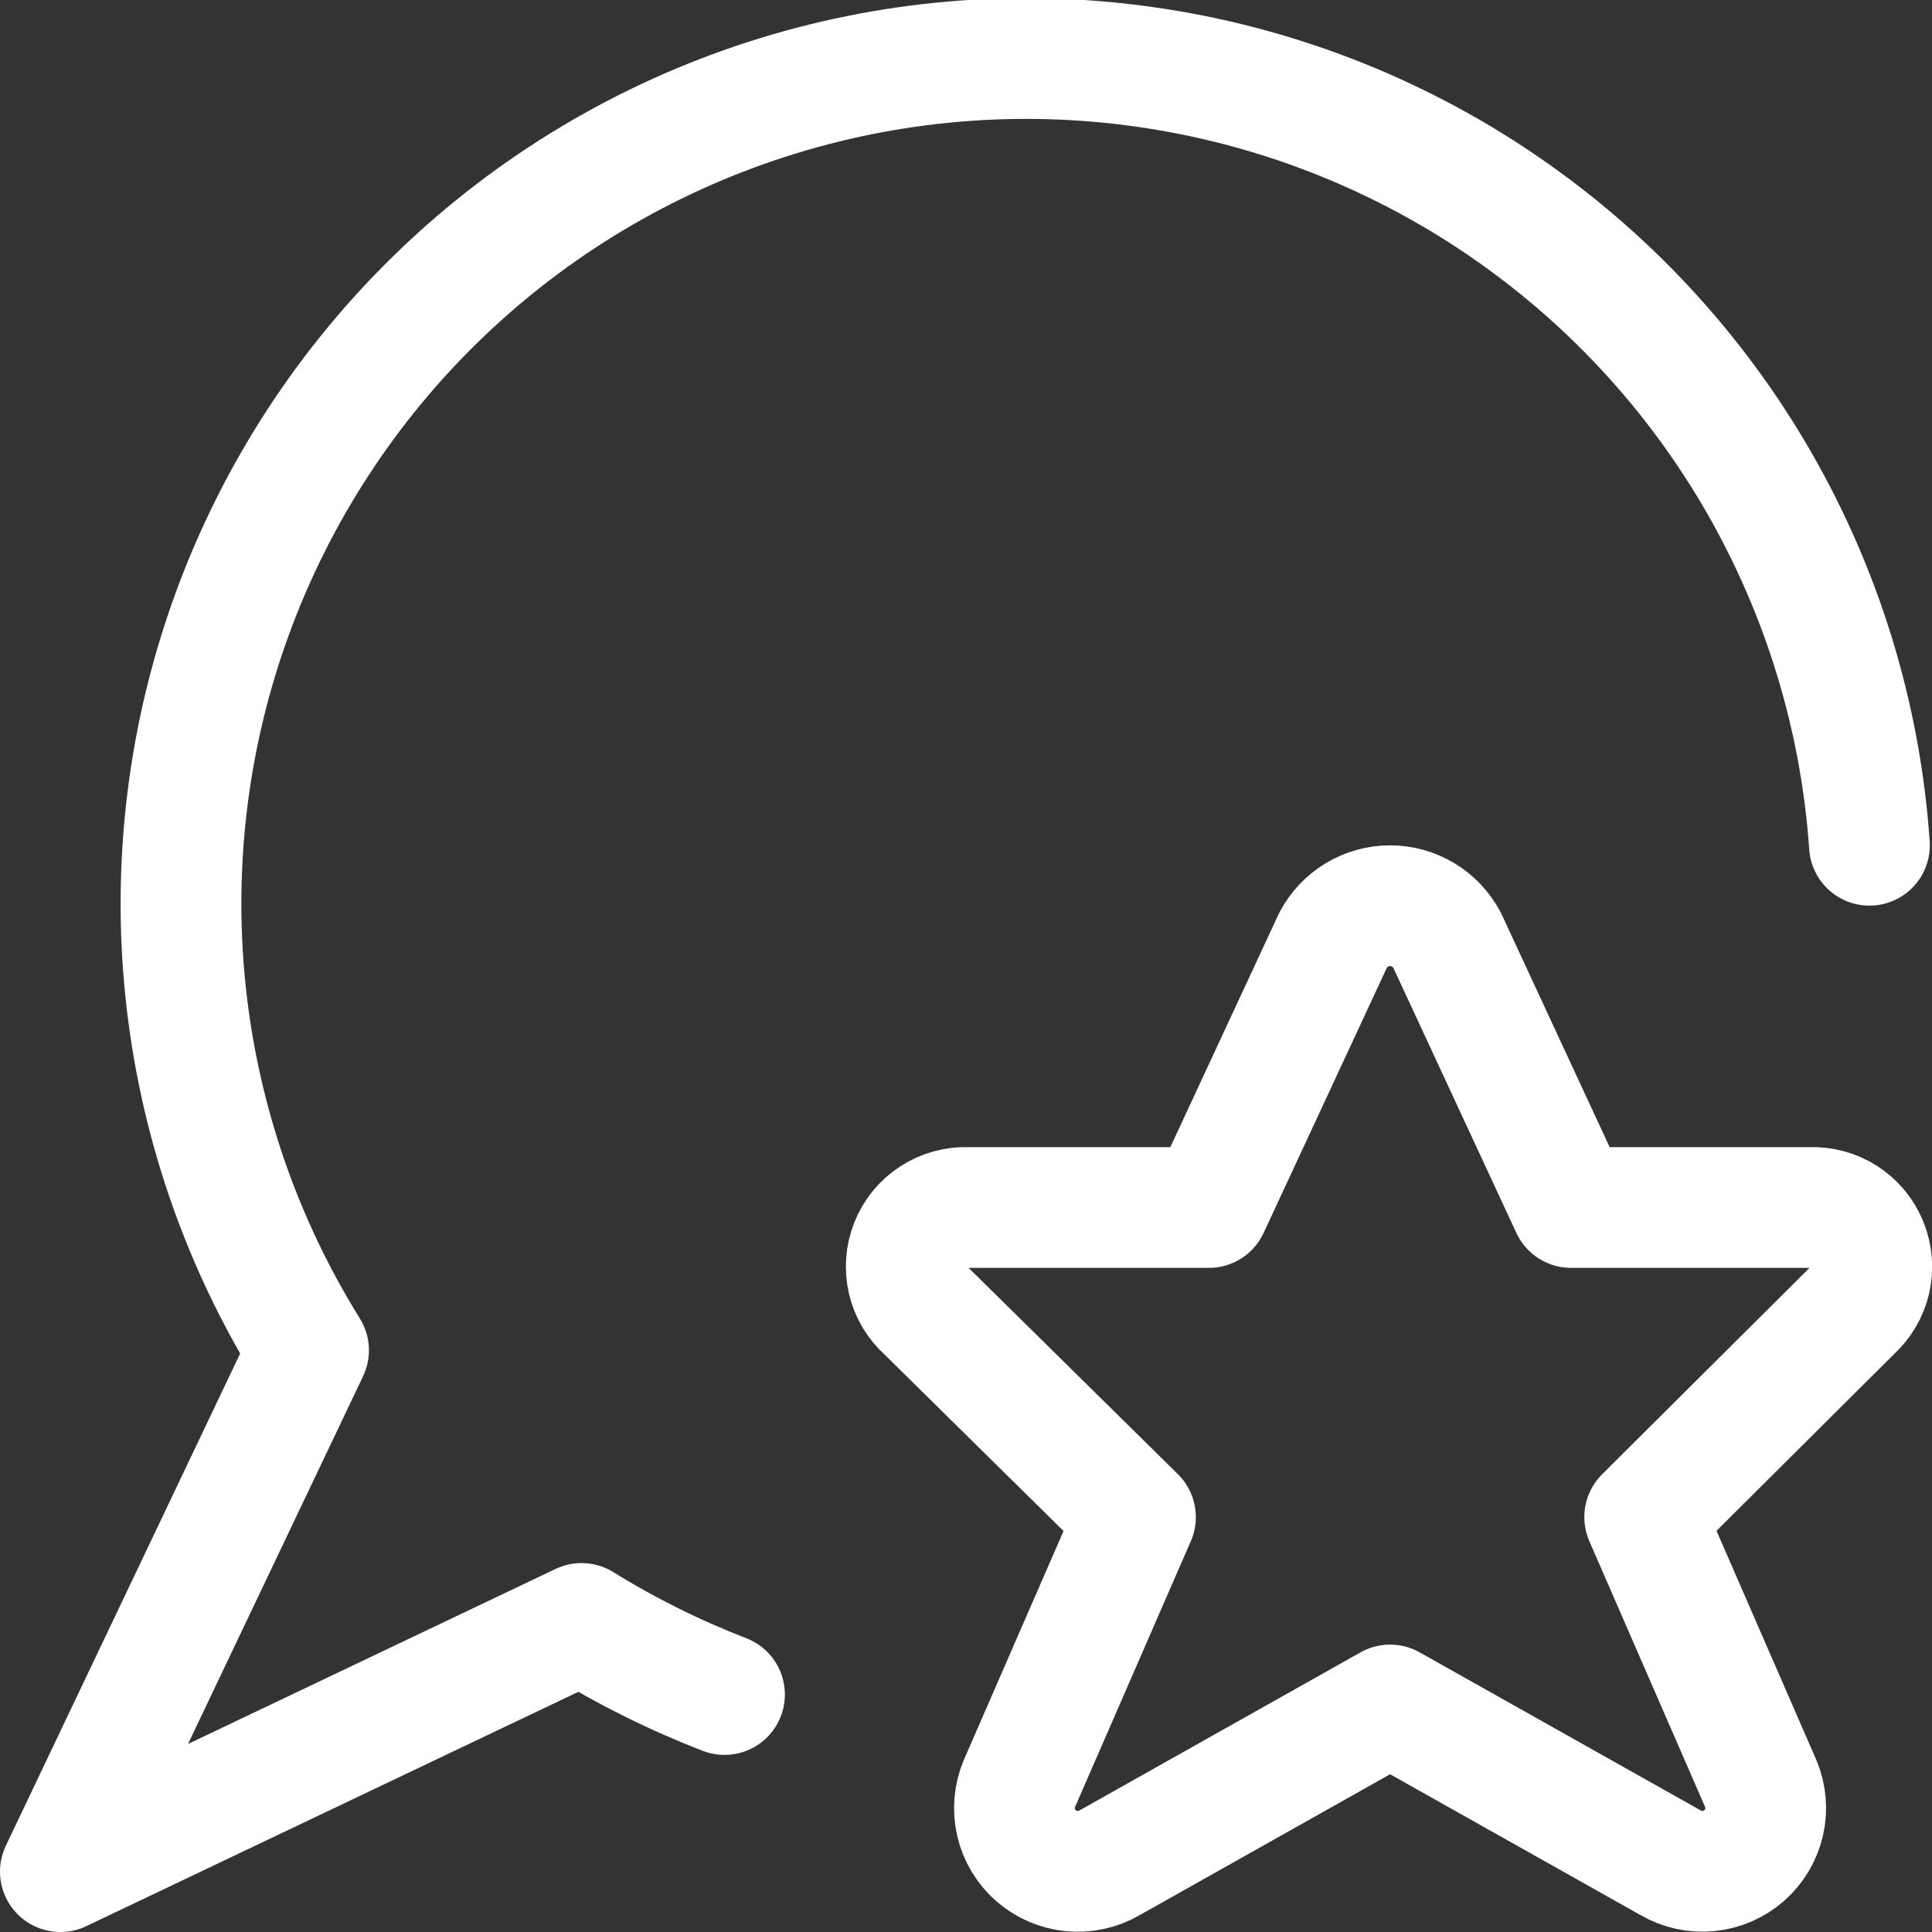 <svg viewBox="0 0 24 24" fill="none" xmlns="http://www.w3.org/2000/svg" id="editors-pick">
    <rect x="0" y="0" width="24" height="24" fill="#333333" stroke="none"/>
    <g clip-path="url(#clip0_217_270)">
        <path
            d="M17.975 11.677L19.517 15H22.488C22.639 14.994 22.789 15.035 22.916 15.117C23.043 15.199 23.142 15.319 23.198 15.459C23.255 15.6 23.267 15.754 23.233 15.902C23.198 16.049 23.119 16.182 23.006 16.283L20.431 18.846L21.874 22.159C21.937 22.311 21.951 22.478 21.914 22.638C21.876 22.798 21.79 22.943 21.666 23.051C21.543 23.159 21.389 23.226 21.225 23.242C21.062 23.259 20.897 23.223 20.755 23.141L17.268 21.18L13.782 23.141C13.64 23.224 13.475 23.259 13.311 23.243C13.148 23.227 12.993 23.16 12.869 23.052C12.746 22.944 12.659 22.799 12.622 22.639C12.585 22.479 12.599 22.311 12.662 22.159L14.105 18.846L11.505 16.283C11.392 16.183 11.312 16.05 11.277 15.903C11.243 15.756 11.254 15.602 11.31 15.461C11.366 15.321 11.464 15.201 11.591 15.119C11.717 15.036 11.866 14.995 12.017 15H15.017L16.561 11.677C16.629 11.549 16.731 11.441 16.855 11.366C16.98 11.291 17.123 11.251 17.268 11.251C17.413 11.251 17.556 11.291 17.681 11.366C17.805 11.441 17.907 11.549 17.975 11.677V11.677Z"
            stroke="white" stroke-width="1.5" stroke-linecap="round" stroke-linejoin="round" />
        <path
            d="M23.223 10.5C23.113 8.909 22.641 7.365 21.845 5.983C21.049 4.602 19.948 3.42 18.627 2.527C17.306 1.634 15.799 1.054 14.22 0.831C12.642 0.607 11.033 0.746 9.516 1.237C7.999 1.728 6.613 2.558 5.465 3.664C4.316 4.77 3.435 6.123 2.887 7.62C2.339 9.118 2.14 10.72 2.304 12.306C2.468 13.892 2.991 15.42 3.833 16.774L0.75 23.25L7.224 20.167C7.787 20.516 8.382 20.811 9 21.05"
            stroke="white" stroke-width="1.5" stroke-linecap="round" stroke-linejoin="round" />
    </g>
    <defs>
        <clipPath id="clip0_217_270">
            <rect width="24" height="24" fill="white" />
        </clipPath>
    </defs>
</svg>